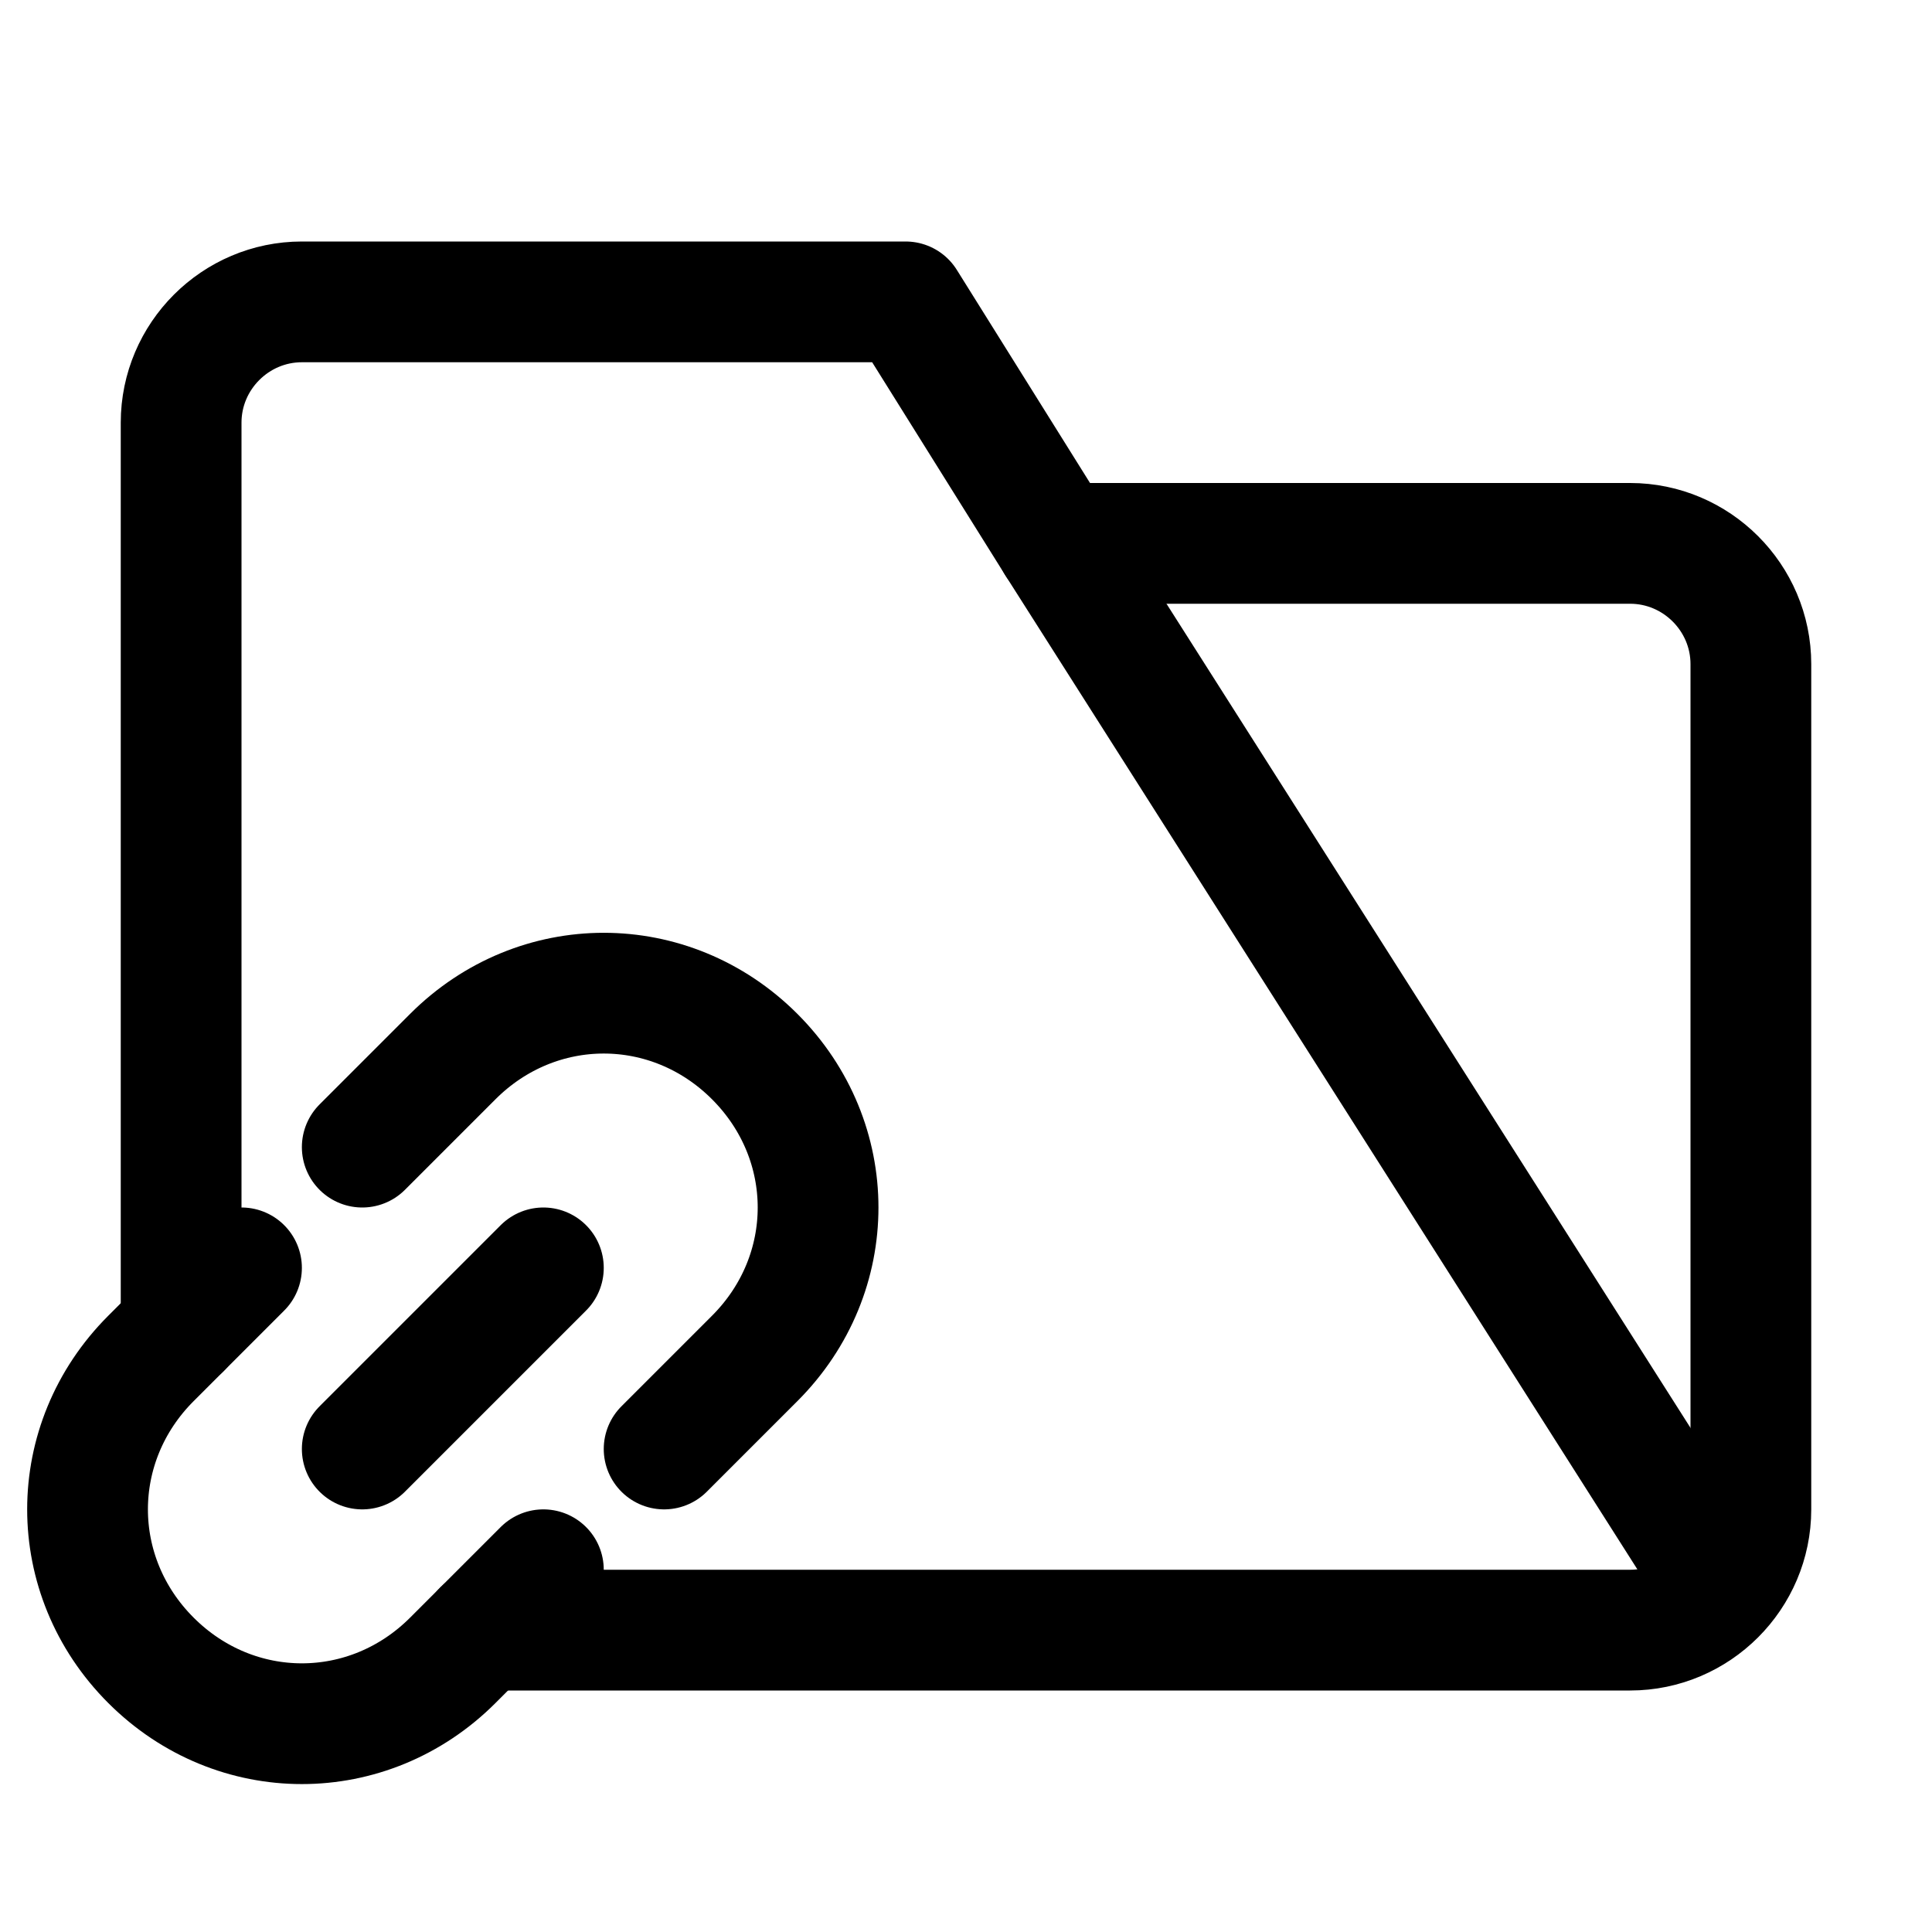 <?xml version="1.0" encoding="utf-8"?>

<!-- Скачано с сайта svg4.ru / Downloaded from svg4.ru -->
<svg version="1.1" id="Icons" xmlns="http://www.w3.org/2000/svg" xmlns:xlink="http://www.w3.org/1999/xlink" 
	 viewBox="0 0 32 32" xml:space="preserve">
<style type="text/css">
	.st0{fill:none;stroke:#000000;stroke-width:2;stroke-linecap:round;stroke-linejoin:round;stroke-miterlimit:10;}
	.st1{fill:none;stroke:#000000;stroke-width:2;stroke-linejoin:round;stroke-miterlimit:10;}
</style>
<path class="st0" d="M8,27h19c1.1,0,2-0.9,2-2V11c0-1.1-0.9-2-2-2l-9.5,0"/>
<path class="st0" d="M28.5,26.3L17.5,9L15,5h-2.5H5C3.9,5,3,5.9,3,7v15"/>
<path class="st0" d="M9,26l-1.5,1.5c-1.4,1.4-3.6,1.4-5,0l0,0c-1.4-1.4-1.4-3.6,0-5L4,21"/>
<path class="st0" d="M6,19l1.5-1.5c1.4-1.4,3.6-1.4,5,0l0,0c1.4,1.4,1.4,3.6,0,5L11,24"/>
<line class="st0" x1="6" y1="24" x2="9" y2="21"/>
</svg>